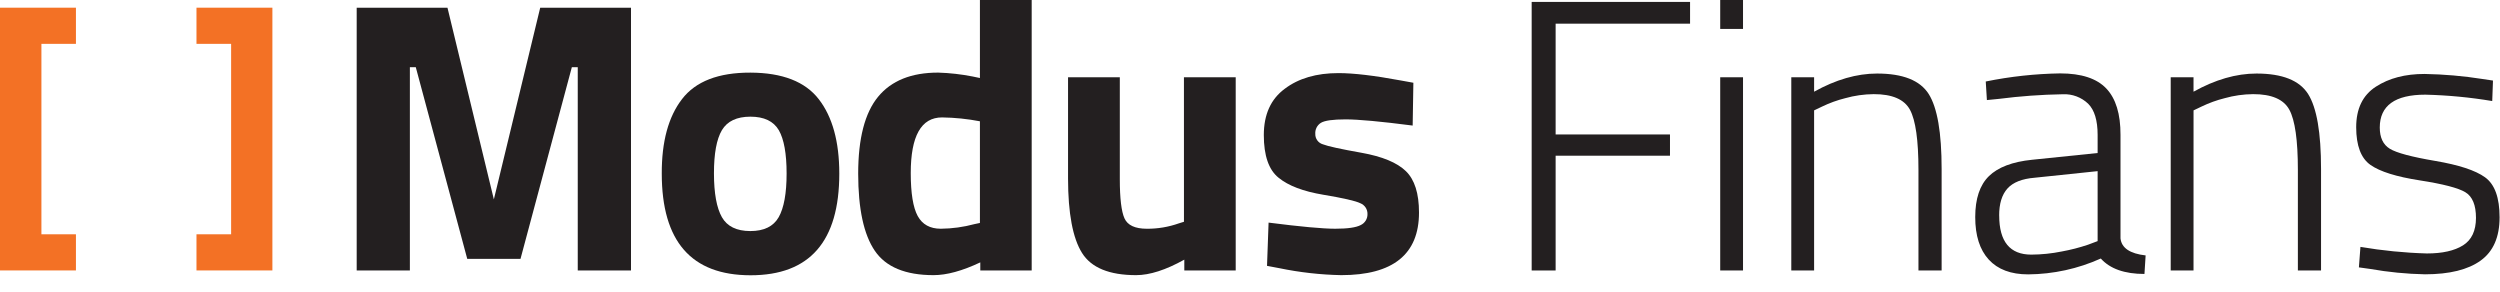 <?xml version="1.0" encoding="UTF-8"?>
<svg width="120px" height="14px" viewBox="0 0 120 14" version="1.1" xmlns="http://www.w3.org/2000/svg" xmlns:xlink="http://www.w3.org/1999/xlink">
    <!-- Generator: Sketch 61.2 (89653) - https://sketch.com -->
    <title>leasy</title>
    <desc>Created with Sketch.</desc>
    <g id="Page-1" stroke="none" stroke-width="1" fill="none" fill-rule="evenodd">
        <g id="leasy" fill-rule="nonzero">
            <polygon id="Path" fill="#F37125" points="3.645 0.369 3.645 2.105 1.988 2.105 1.988 11.246 3.645 11.246 3.645 12.981 0 12.981 0 0.369"></polygon>
            <polygon id="Path" fill="#F37125" points="9.431 2.105 9.431 0.369 13.075 0.369 13.075 12.981 9.431 12.981 9.431 11.246 11.094 11.246 11.094 2.105"></polygon>
            <polygon id="Path" fill="#231F20" points="17.121 12.983 17.121 0.371 21.479 0.371 23.705 9.57 25.93 0.371 30.288 0.371 30.288 12.983 27.732 12.983 27.732 3.227 27.448 3.227 24.984 12.426 22.428 12.426 19.958 3.227 19.674 3.227 19.674 12.983"></polygon>
            <path d="M32.737,4.757 C33.391,3.905 34.485,3.482 36.02,3.486 C37.555,3.491 38.649,3.917 39.303,4.764 C39.958,5.611 40.286,6.801 40.286,8.335 C40.286,11.588 38.866,13.214 36.026,13.213 C33.185,13.212 31.765,11.586 31.765,8.335 C31.759,6.798 32.082,5.606 32.737,4.757 Z M34.651,10.424 C34.904,10.868 35.358,11.09 36.014,11.091 C36.67,11.092 37.125,10.87 37.378,10.424 C37.63,9.979 37.757,9.28 37.757,8.328 C37.757,7.375 37.632,6.682 37.383,6.249 C37.129,5.816 36.674,5.6 36.02,5.6 C35.366,5.6 34.909,5.816 34.651,6.249 C34.396,6.681 34.269,7.373 34.27,8.325 C34.271,9.276 34.398,9.976 34.651,10.424 Z" id="Shape" fill="#231F20"></path>
            <path d="M49.521,0 L49.521,12.983 L47.054,12.983 L47.054,12.594 C46.19,13.003 45.442,13.207 44.81,13.207 C43.462,13.207 42.523,12.818 41.991,12.038 C41.46,11.259 41.194,10.025 41.193,8.336 C41.193,6.648 41.512,5.417 42.149,4.644 C42.786,3.87 43.748,3.484 45.033,3.485 C45.588,3.502 46.139,3.564 46.684,3.671 L47.036,3.745 L47.036,0 L49.521,0 Z M46.776,10.757 L47.036,10.702 L47.036,5.822 C46.437,5.707 45.828,5.644 45.218,5.636 C44.217,5.636 43.716,6.527 43.716,8.308 C43.716,9.272 43.827,9.959 44.049,10.367 C44.272,10.775 44.642,10.979 45.16,10.979 C45.706,10.974 46.249,10.899 46.776,10.757 L46.776,10.757 Z" id="Shape" fill="#231F20"></path>
            <path d="M56.829,3.709 L59.314,3.709 L59.314,12.983 L56.847,12.983 L56.847,12.463 C55.957,12.959 55.186,13.207 54.533,13.207 C53.247,13.207 52.382,12.852 51.937,12.141 C51.492,11.43 51.268,10.239 51.266,8.569 L51.266,3.709 L53.751,3.709 L53.751,8.606 C53.751,9.521 53.826,10.146 53.974,10.479 C54.124,10.813 54.481,10.979 55.049,10.98 C55.574,10.983 56.095,10.895 56.589,10.72 L56.83,10.645 L56.829,3.709 Z" id="Path" fill="#231F20"></path>
            <path d="M67.808,6.027 C66.275,5.829 65.203,5.73 64.591,5.73 C63.979,5.73 63.584,5.786 63.404,5.896 C63.223,6.009 63.12,6.212 63.134,6.425 C63.126,6.655 63.275,6.862 63.496,6.926 C63.736,7.021 64.354,7.156 65.351,7.333 C66.348,7.511 67.058,7.804 67.481,8.214 C67.902,8.621 68.112,9.284 68.112,10.202 C68.112,12.205 66.867,13.207 64.377,13.207 C63.38,13.187 62.387,13.075 61.41,12.873 L60.817,12.761 L60.892,10.685 C62.427,10.881 63.493,10.979 64.09,10.979 C64.686,10.979 65.094,10.92 65.314,10.803 C65.518,10.707 65.645,10.5 65.639,10.275 C65.645,10.046 65.508,9.839 65.296,9.755 C65.067,9.643 64.473,9.507 63.515,9.347 C62.557,9.187 61.843,8.916 61.373,8.532 C60.9,8.153 60.663,7.47 60.663,6.483 C60.663,5.495 60.999,4.755 61.67,4.26 C62.333,3.759 63.192,3.508 64.248,3.509 C64.976,3.509 65.97,3.627 67.23,3.861 L67.842,3.972 L67.808,6.027 Z" id="Path" fill="#231F20"></path>
            <polygon id="Path" fill="#231F20" points="73.52 12.983 73.52 0.092 81.123 0.092 81.123 1.136 74.67 1.136 74.67 6.454 80.159 6.454 80.159 7.474 74.67 7.474 74.67 12.983"></polygon>
            <path d="M82.57,1.39 L82.57,0 L83.665,0 L83.665,1.39 L82.57,1.39 Z M82.57,12.981 L82.57,3.709 L83.665,3.709 L83.665,12.983 L82.57,12.981 Z" id="Shape" fill="#231F20"></path>
            <path d="M87.077,12.983 L85.982,12.983 L85.982,3.709 L87.077,3.709 L87.077,4.402 C88.119,3.821 89.127,3.53 90.101,3.53 C91.337,3.53 92.163,3.858 92.578,4.513 C92.992,5.168 93.199,6.368 93.198,8.112 L93.198,12.983 L92.086,12.983 L92.086,8.154 C92.086,6.734 91.95,5.773 91.679,5.27 C91.407,4.767 90.826,4.517 89.935,4.519 C89.474,4.523 89.015,4.588 88.571,4.713 C88.19,4.808 87.82,4.942 87.467,5.112 L87.077,5.298 L87.077,12.983 Z" id="Path" fill="#231F20"></path>
            <path d="M101.784,6.473 L101.784,11.443 C101.834,11.902 102.236,12.175 102.99,12.26 L102.934,13.15 C101.981,13.15 101.282,12.903 100.838,12.409 C99.742,12.902 98.554,13.161 97.352,13.17 C96.524,13.17 95.894,12.933 95.46,12.46 C95.027,11.987 94.81,11.307 94.811,10.419 C94.811,9.536 95.031,8.881 95.469,8.454 C95.907,8.027 96.596,7.765 97.537,7.669 L100.686,7.345 L100.686,6.473 C100.686,5.78 100.535,5.282 100.232,4.979 C99.907,4.668 99.468,4.503 99.018,4.524 C97.988,4.541 96.96,4.616 95.939,4.747 L95.371,4.803 L95.316,3.912 C96.491,3.672 97.686,3.542 98.886,3.523 C99.906,3.523 100.645,3.765 101.102,4.248 C101.56,4.73 101.787,5.472 101.784,6.473 Z M95.962,10.348 C95.962,11.596 96.475,12.221 97.501,12.222 C97.993,12.219 98.483,12.169 98.965,12.071 C99.393,11.993 99.814,11.885 100.226,11.746 L100.686,11.573 L100.686,8.215 L97.663,8.531 C97.058,8.58 96.622,8.753 96.356,9.05 C96.09,9.348 95.958,9.78 95.96,10.348 L95.962,10.348 Z" id="Shape" fill="#231F20"></path>
            <path d="M105.289,12.983 L104.194,12.983 L104.194,3.709 L105.289,3.709 L105.289,4.402 C106.33,3.821 107.338,3.53 108.312,3.53 C109.549,3.53 110.374,3.858 110.789,4.513 C111.204,5.168 111.411,6.368 111.41,8.112 L111.41,12.983 L110.298,12.983 L110.298,8.154 C110.298,6.734 110.162,5.773 109.89,5.27 C109.618,4.767 109.037,4.517 108.146,4.519 C107.685,4.523 107.227,4.588 106.783,4.713 C106.403,4.808 106.033,4.942 105.68,5.112 L105.29,5.298 L105.289,12.983 Z" id="Path" fill="#231F20"></path>
            <path d="M116.417,4.544 C114.959,4.544 114.23,5.07 114.229,6.121 C114.229,6.602 114.389,6.943 114.711,7.14 C115.034,7.338 115.76,7.532 116.891,7.724 C118.023,7.916 118.82,8.176 119.284,8.512 C119.749,8.849 119.98,9.488 119.98,10.432 C119.98,11.377 119.678,12.071 119.071,12.508 C118.465,12.946 117.574,13.166 116.4,13.167 C115.517,13.149 114.636,13.062 113.766,12.909 L113.227,12.834 L113.301,11.851 C114.356,12.03 115.422,12.136 116.491,12.166 C117.234,12.166 117.812,12.036 118.225,11.777 C118.638,11.518 118.845,11.079 118.847,10.461 C118.847,9.843 118.677,9.432 118.337,9.227 C117.997,9.021 117.268,8.832 116.149,8.658 C115.03,8.485 114.241,8.238 113.784,7.917 C113.327,7.596 113.098,6.993 113.097,6.107 C113.097,5.216 113.412,4.567 114.043,4.16 C114.673,3.752 115.452,3.549 116.38,3.55 C117.312,3.566 118.242,3.647 119.162,3.792 L119.663,3.867 L119.627,4.85 C118.565,4.672 117.493,4.57 116.417,4.544 Z" id="Path" fill="#231F20"></path>
        </g>
    </g>
</svg>